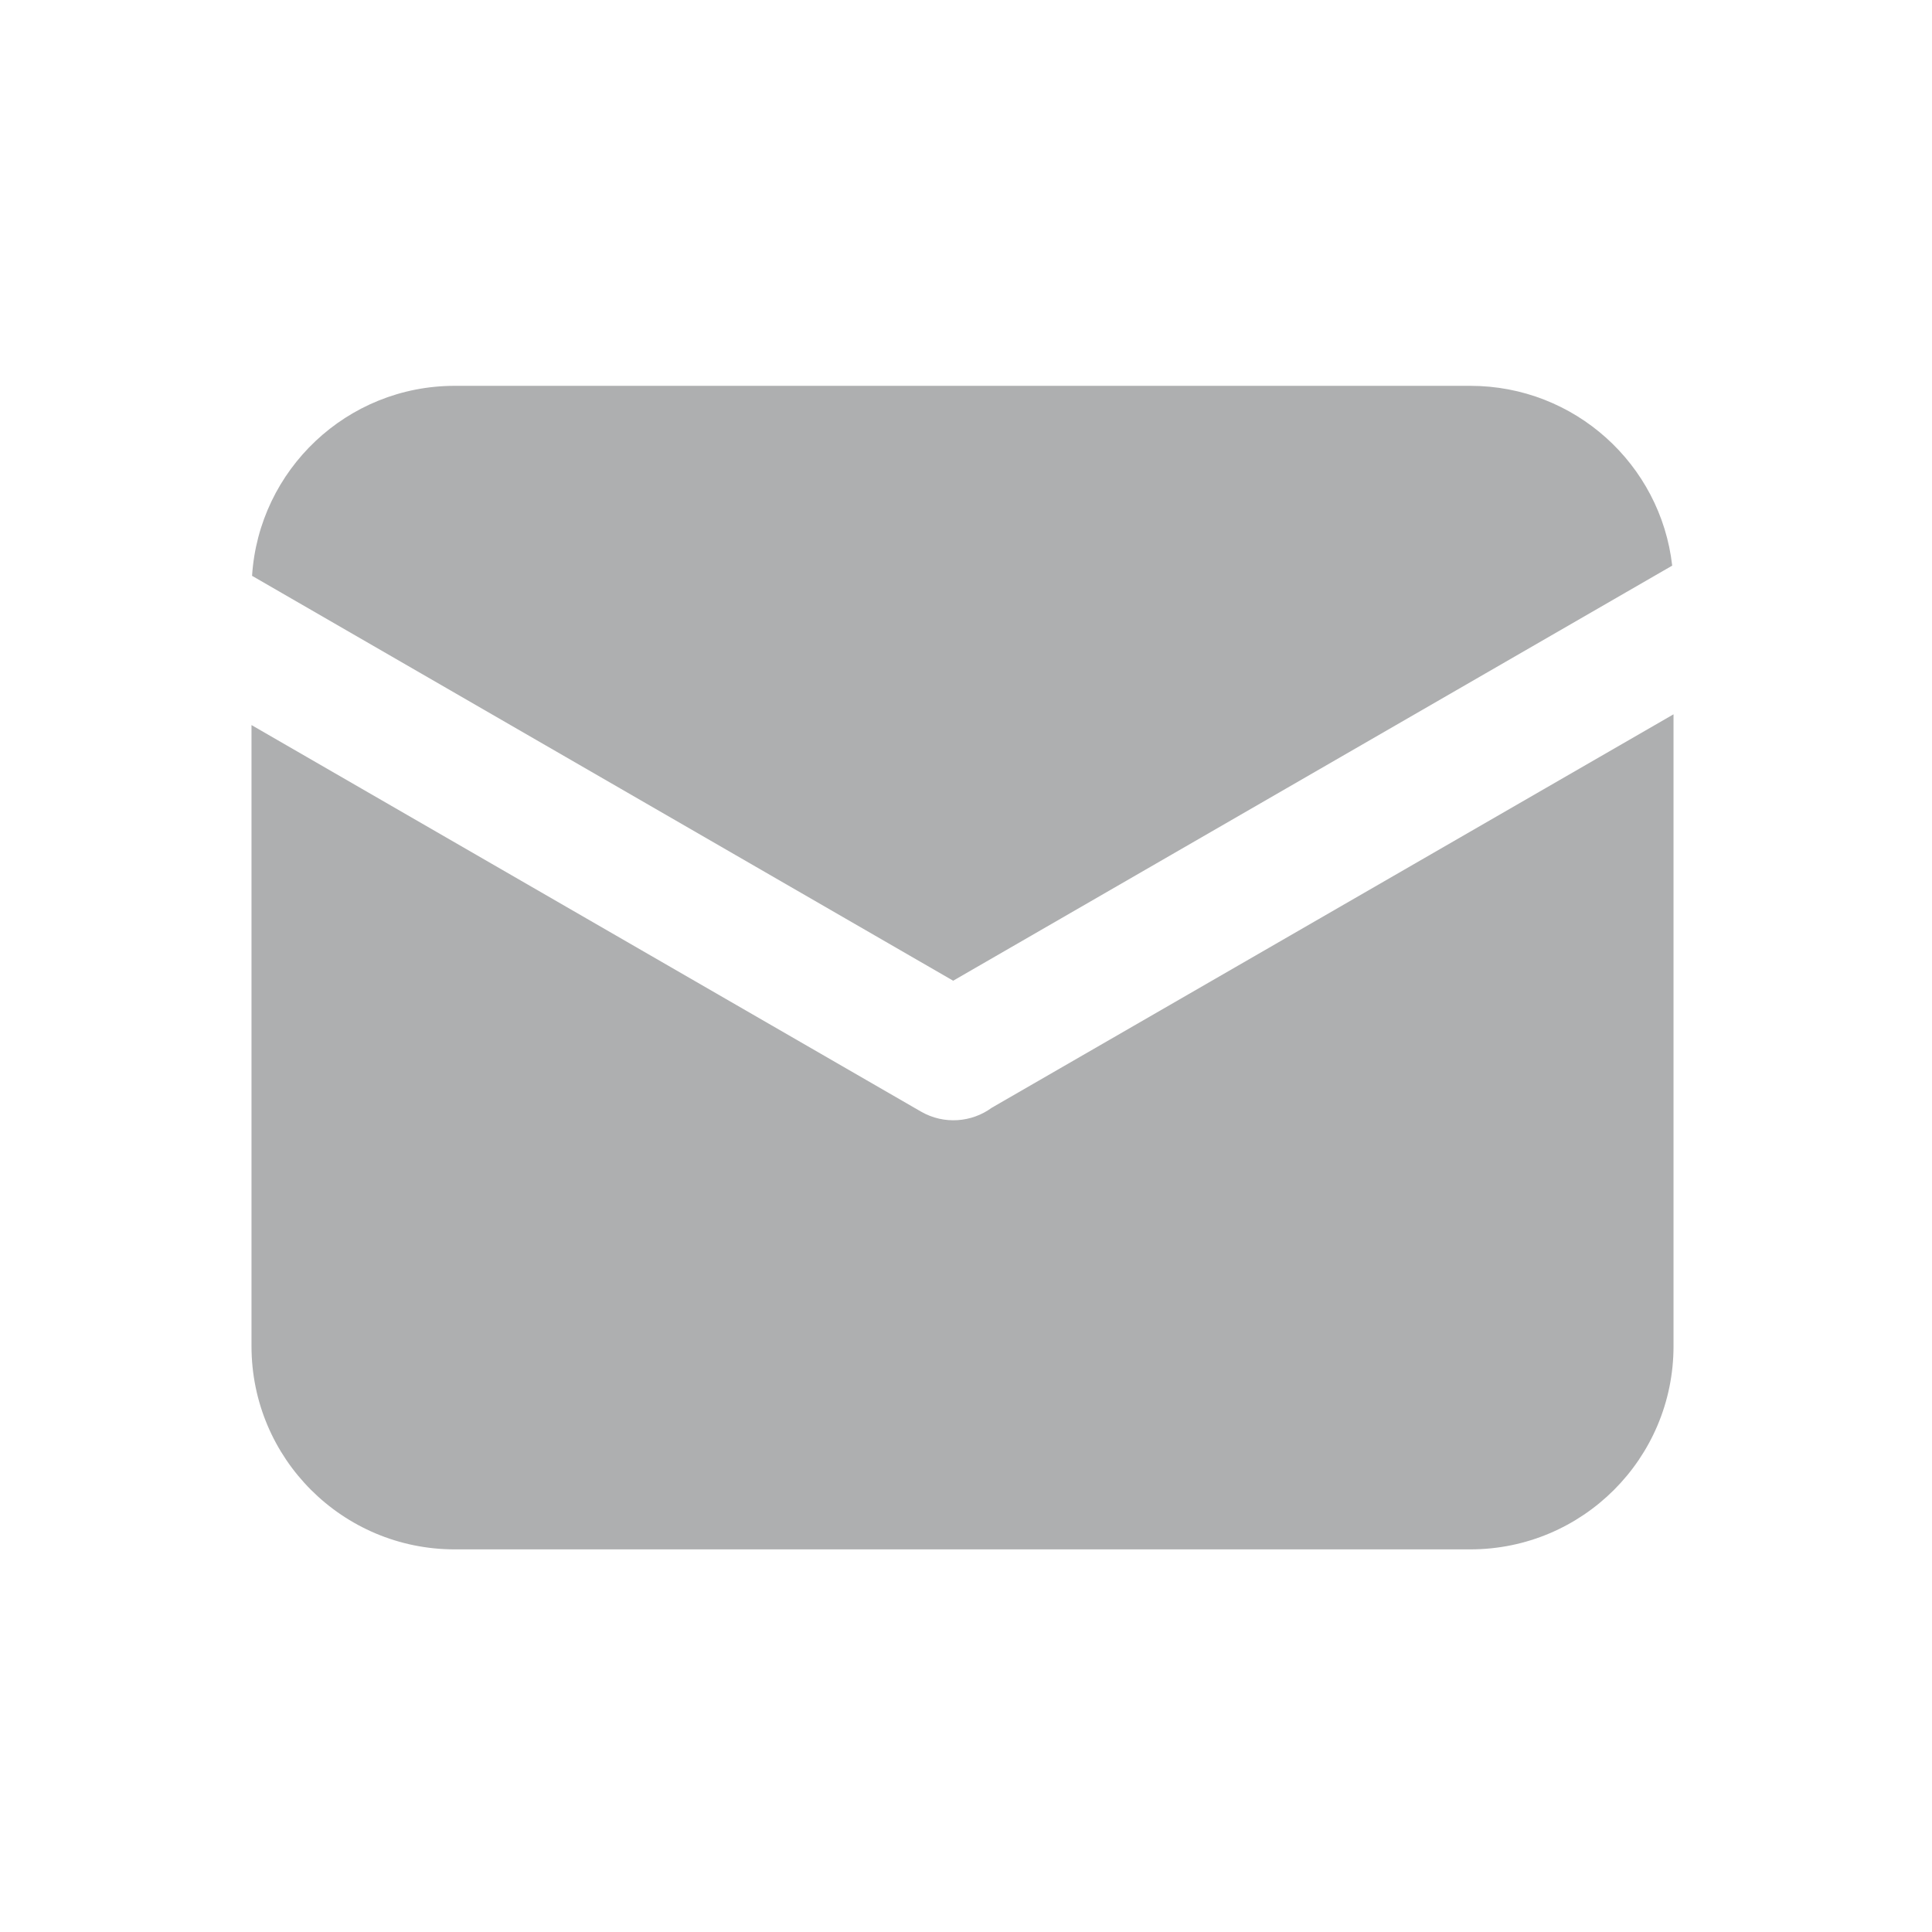 <?xml version="1.0" standalone="no"?><!DOCTYPE svg PUBLIC "-//W3C//DTD SVG 1.1//EN" "http://www.w3.org/Graphics/SVG/1.1/DTD/svg11.dtd"><svg t="1699347301444" class="icon" viewBox="0 0 1024 1024" version="1.1" xmlns="http://www.w3.org/2000/svg" p-id="90881" xmlns:xlink="http://www.w3.org/1999/xlink" width="200" height="200"><path d="M886.3 299.8l-381.1 220-371.6-214.6c3.6-56.2 50.3-100.7 107.4-100.7h538.3c55.3 0 100.9 41.6 107 95.3z m0.7 78.8v334.9c0 59.5-48.2 107.7-107.7 107.7H241c-59.5 0-107.7-48.2-107.7-107.7V384.3l354.9 204.9c12.2 7 26.9 5.7 37.5-2.1 0.5-0.2 0.9-0.5 1.4-0.8L887 378.6z" p-id="90882" fill="#aeafb0"></path></svg>